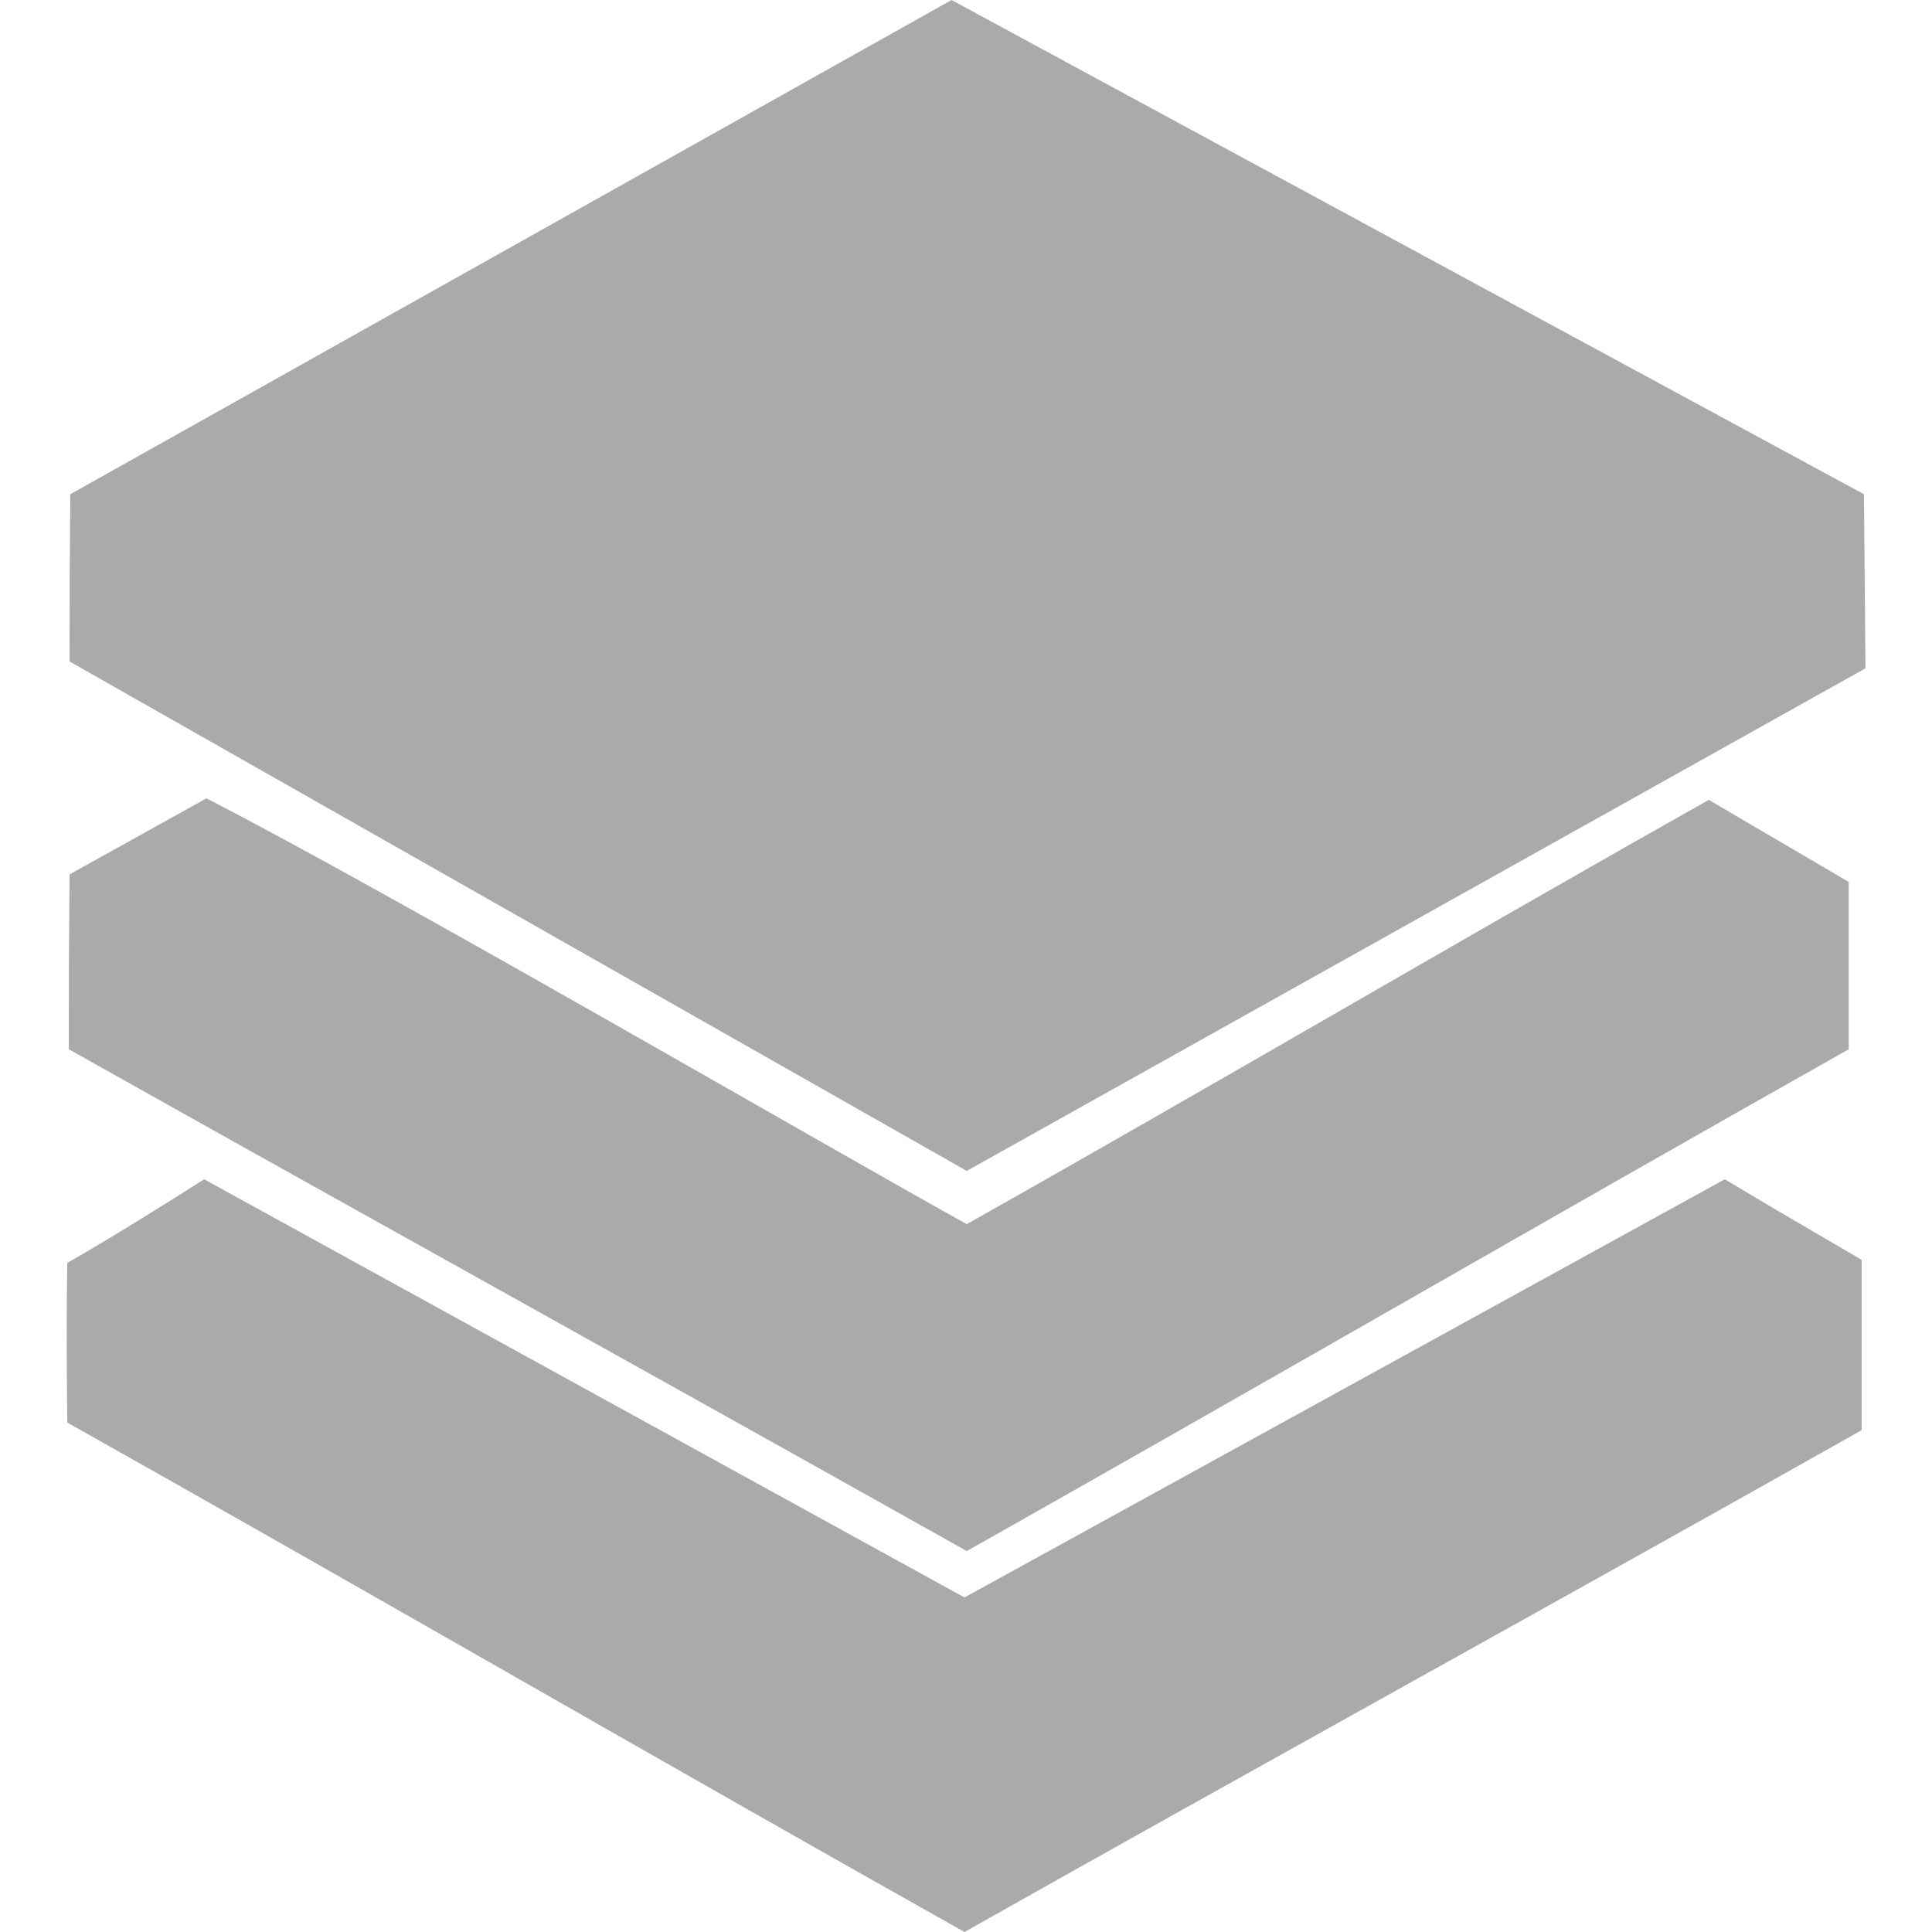 <?xml version="1.0" encoding="utf-8"?>
<svg version="1.1" xmlns="http://www.w3.org/2000/svg" xmlns:xlink="http://www.w3.org/1999/xlink" x="0px" y="0px"
	 viewBox="0 0 236.6 254.1" enable-background="new 0 0 236.6 254.1" xml:space="preserve" height="24" width="24">
<path fill="#AAAAAA" d="M116.4,0l120,65c0.1,13.1,0.1,9.8,0.2,22.9L118.4,154L0.4,87c0-12.3,0-9.7,0.1-22
	L116.4,0z M18.4,105c23.8,12.2,82.1,46.1,100,56c32.5-18.3,65.1-37.5,97.6-55.8c10,5.9,8.4,4.9,18.4,10.8v22c-39,22-77,44-116,66
	C78.7,181.7,40,160.3,0.3,138c0-12.9,0-10,0.1-23L18.4,105z M18.1,155.1c33.3,18.3,66.7,36.7,100,55l100-55c9.7,5.8,8.3,4.9,18,10.6
	v22.4c-39,22-79,44-118,66c-39.7-22.3-78.3-44.7-118-67c-0.1-8.1-0.1-15.8,0-21C5.4,163.1,13.4,158.1,18.1,155.1z"/>
</svg>
